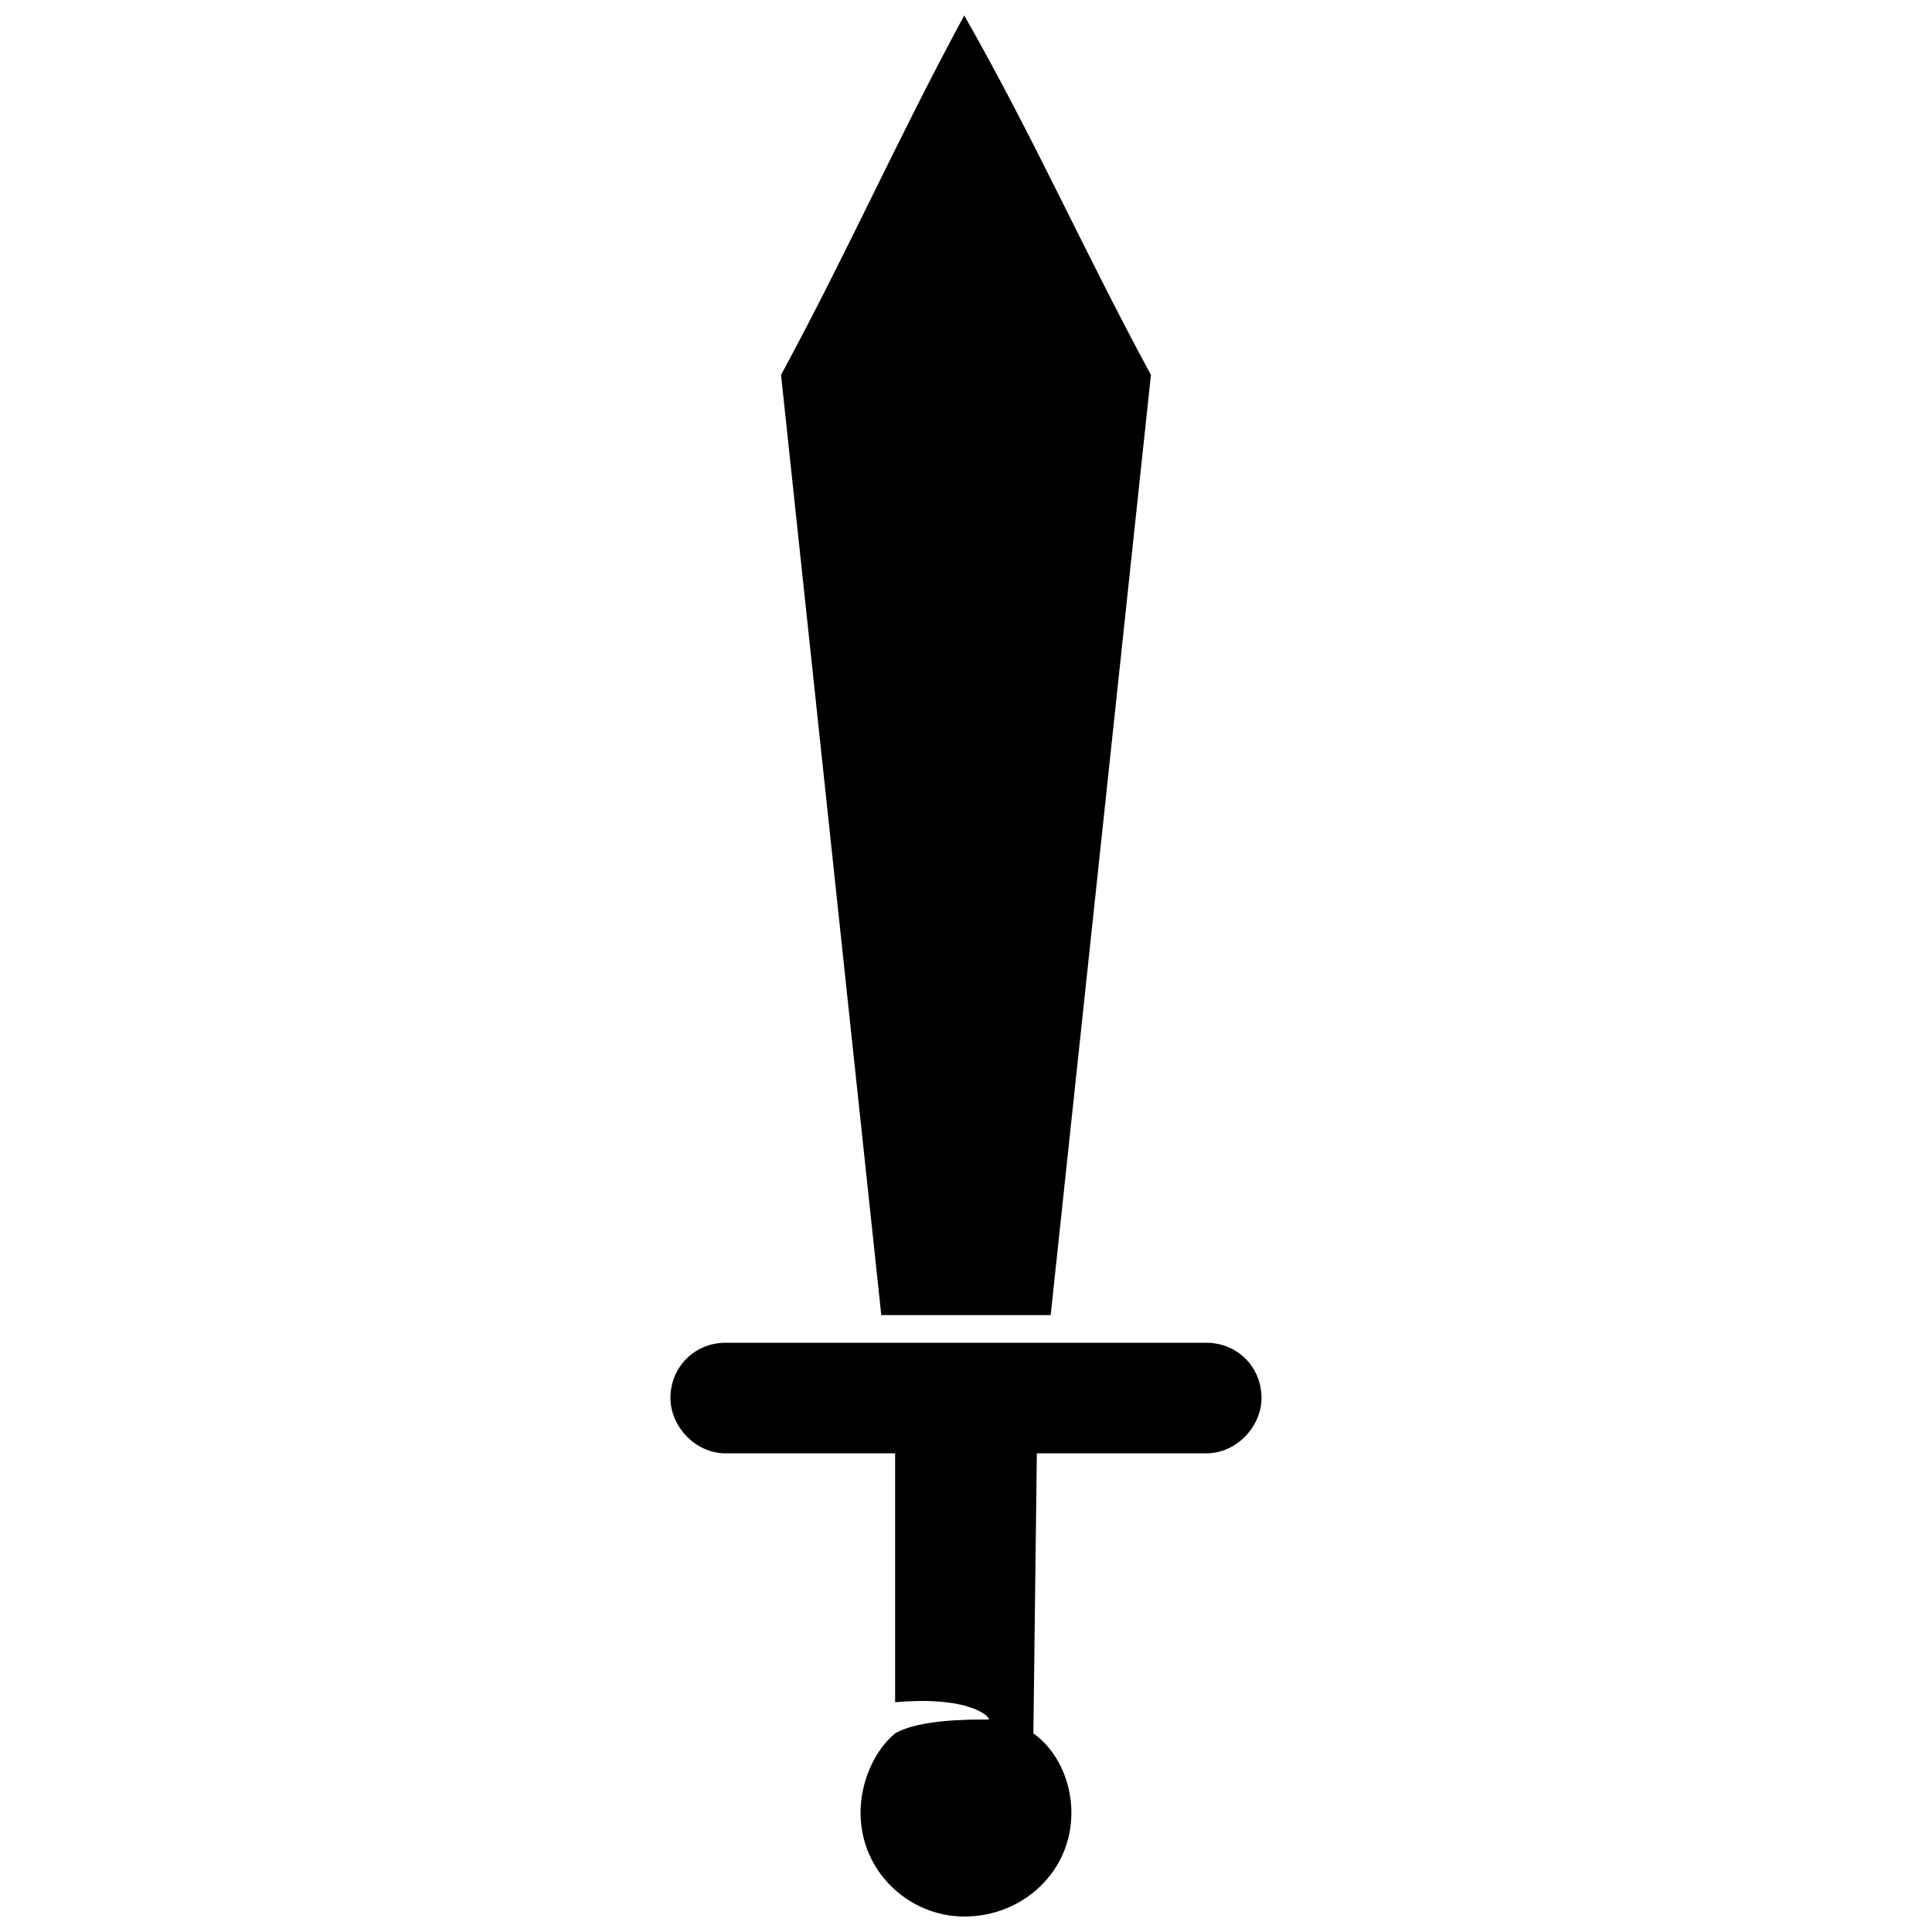 <?xml version="1.0" encoding="UTF-8"?>
<!-- Uploaded to: ICON Repo, www.iconrepo.com, Generator: ICON Repo Mixer Tools -->
<svg width="800px" height="800px" version="1.1" viewBox="144 144 512 512" xmlns="http://www.w3.org/2000/svg">
 <defs>
  <clipPath id="a">
   <path d="m321 148.09h158v503.81h-158z"/>
  </clipPath>
 </defs>
 <g clip-path="url(#a)">
  <path d="m399.54 148.09c19.238 33.895 31.145 61.375 49.465 95.266l-26.566 249.16h-44.887l-26.566-249.16c18.32-33.895 30.23-61.375 48.551-95.266zm64.121 351.75c8.246 0 14.656 6.414 14.656 14.656 0 7.328-6.414 14.656-14.656 14.656h-44.887l-0.918 74.199c6.414 4.582 10.078 12.824 10.078 21.07 0 15.574-12.824 27.48-28.398 27.48-14.656 0-27.48-11.91-27.48-27.48 0-8.246 3.664-16.488 9.16-21.07 6.414-3.664 19.238-3.664 24.734-3.664 0.918 0-3.664-6.414-24.734-4.582v-65.953h-44.887c-8.246 0-14.656-7.328-14.656-14.656 0-8.246 6.414-14.656 14.656-14.656h127.33z" fill-rule="evenodd"/>
 </g>
</svg>